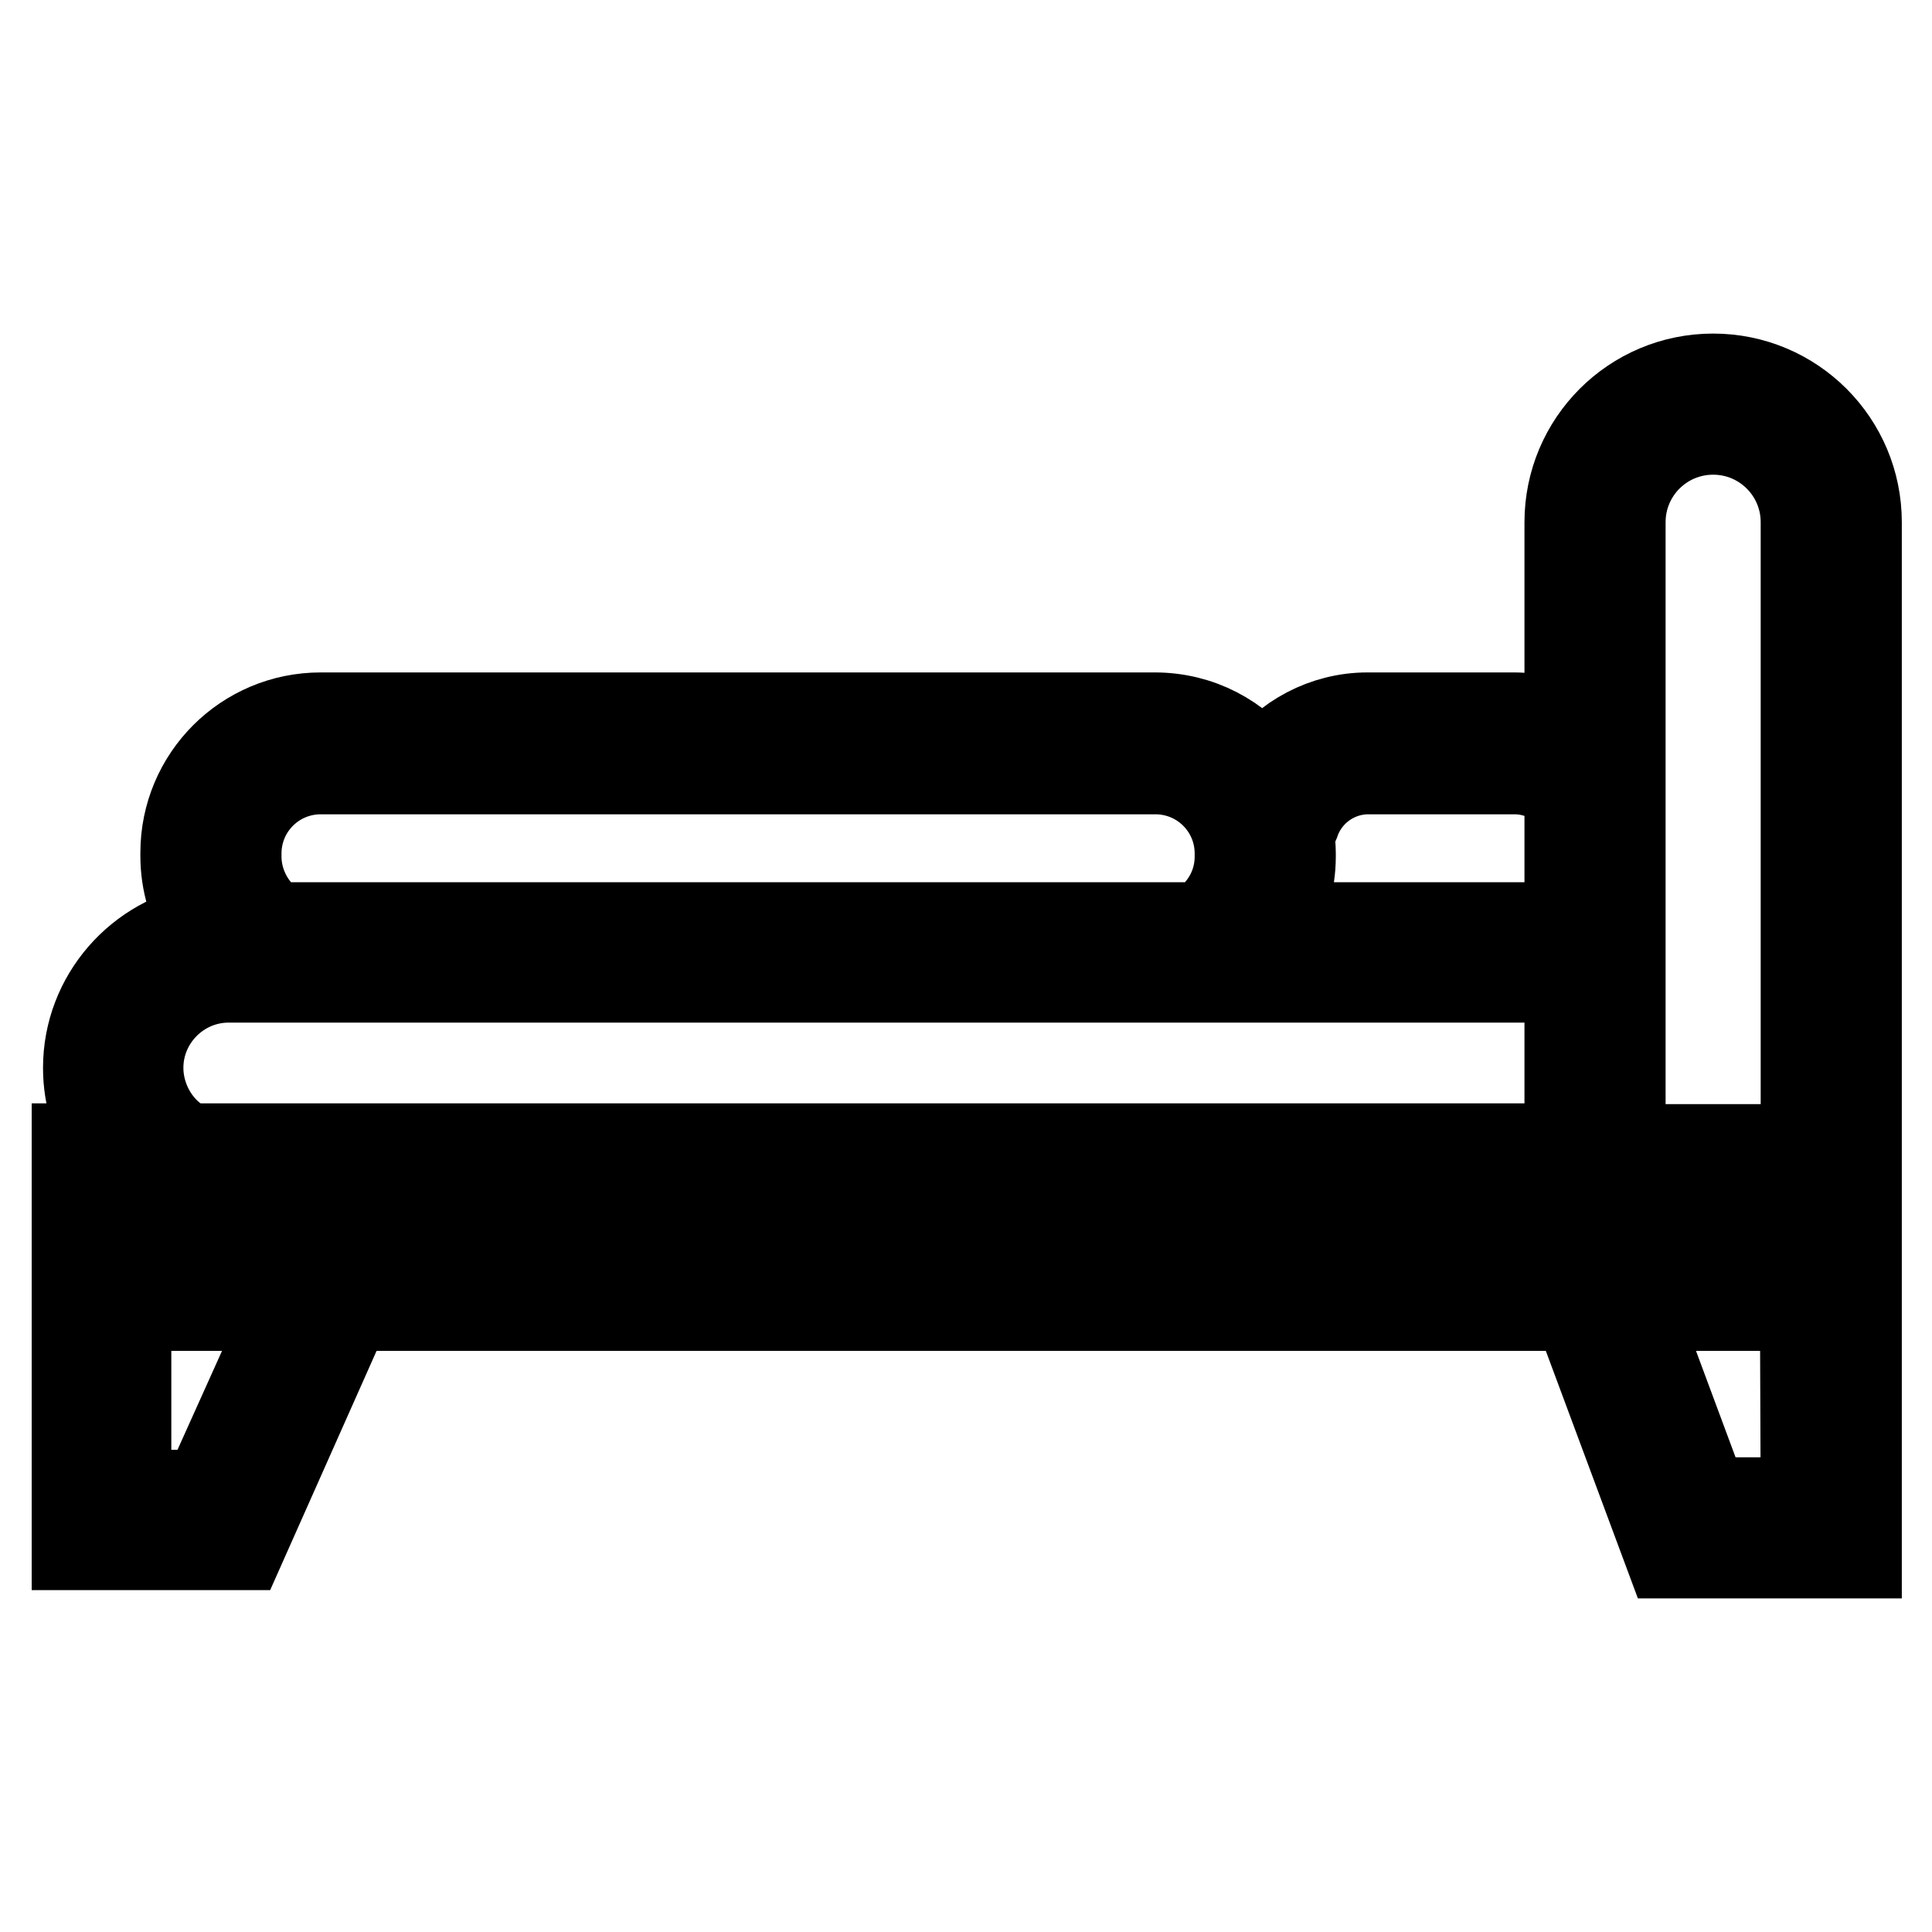 <?xml version="1.0" encoding="utf-8"?>
<!-- Svg Vector Icons : http://www.onlinewebfonts.com/icon -->
<!DOCTYPE svg PUBLIC "-//W3C//DTD SVG 1.1//EN" "http://www.w3.org/Graphics/SVG/1.1/DTD/svg11.dtd">
<svg version="1.1" xmlns="http://www.w3.org/2000/svg" xmlns:xlink="http://www.w3.org/1999/xlink" x="0px" y="0px" viewBox="0 0 256 256" enable-background="new 0 0 256 256" xml:space="preserve">
<g> <path stroke-width="12" fill-opacity="0" stroke="#000000"  d="M227,50.2c-10.5,0-19,8.5-19,19v27.7c-2.3-1.1-4.8-1.8-7.4-1.8h-19.4c-5.6,0-10.8,2.8-13.9,7.2 c-3.3-4.4-8.4-7.2-14.3-7.2H42.5c-9.9,0-17.9,8-17.9,17.9v0.4c0,3.5,1,6.8,2.9,9.7c-8.9,1.4-15.8,9.1-15.8,18.4 c0,3.9,1.2,7.6,3.5,10.7h-5v52.5h21.7L46,173h163l12.2,32.8H246V69.2C246,58.7,237.5,50.2,227,50.2z M239.3,158.9v7.3H16.7v-7.3 H239.3z M170.8,110.6l0.4-1c0.2-0.4,0.4-0.8,0.4-0.9c1.5-4.1,5.4-6.8,9.7-6.8h19.4c2.7,0,5.3,1.1,7.2,3l0.1-0.1v18.1h-39.7 c1.7-2.8,2.7-6,2.7-9.4V113C171,112.2,170.9,111.4,170.8,110.6L170.8,110.6L170.8,110.6z M31.3,113.1c0-6.2,5-11.2,11.2-11.2h110.6 c6.2,0,11.2,5,11.2,11.2v0.4c0,3.5-1.6,6.7-4.4,8.9c-0.3,0.2-0.5,0.4-0.8,0.5H36.4c-0.2-0.1-0.4-0.3-0.6-0.4 c-2.8-2.1-4.5-5.5-4.5-9L31.3,113.1L31.3,113.1z M18.3,141.5c0-6.6,5.4-12,12-12H208v22.7H22.3l0.8-1.1 C20.1,148.9,18.3,145.2,18.3,141.5z M27.4,198.1H16.7V173h22L27.4,198.1z M239.3,199.1h-13.5l-9.7-26.1h23.1L239.3,199.1 L239.3,199.1z M214.7,152.2V69.2c0-6.8,5.5-12.3,12.3-12.3c6.8,0,12.3,5.5,12.3,12.3v83.1H214.7z"/></g>
</svg>